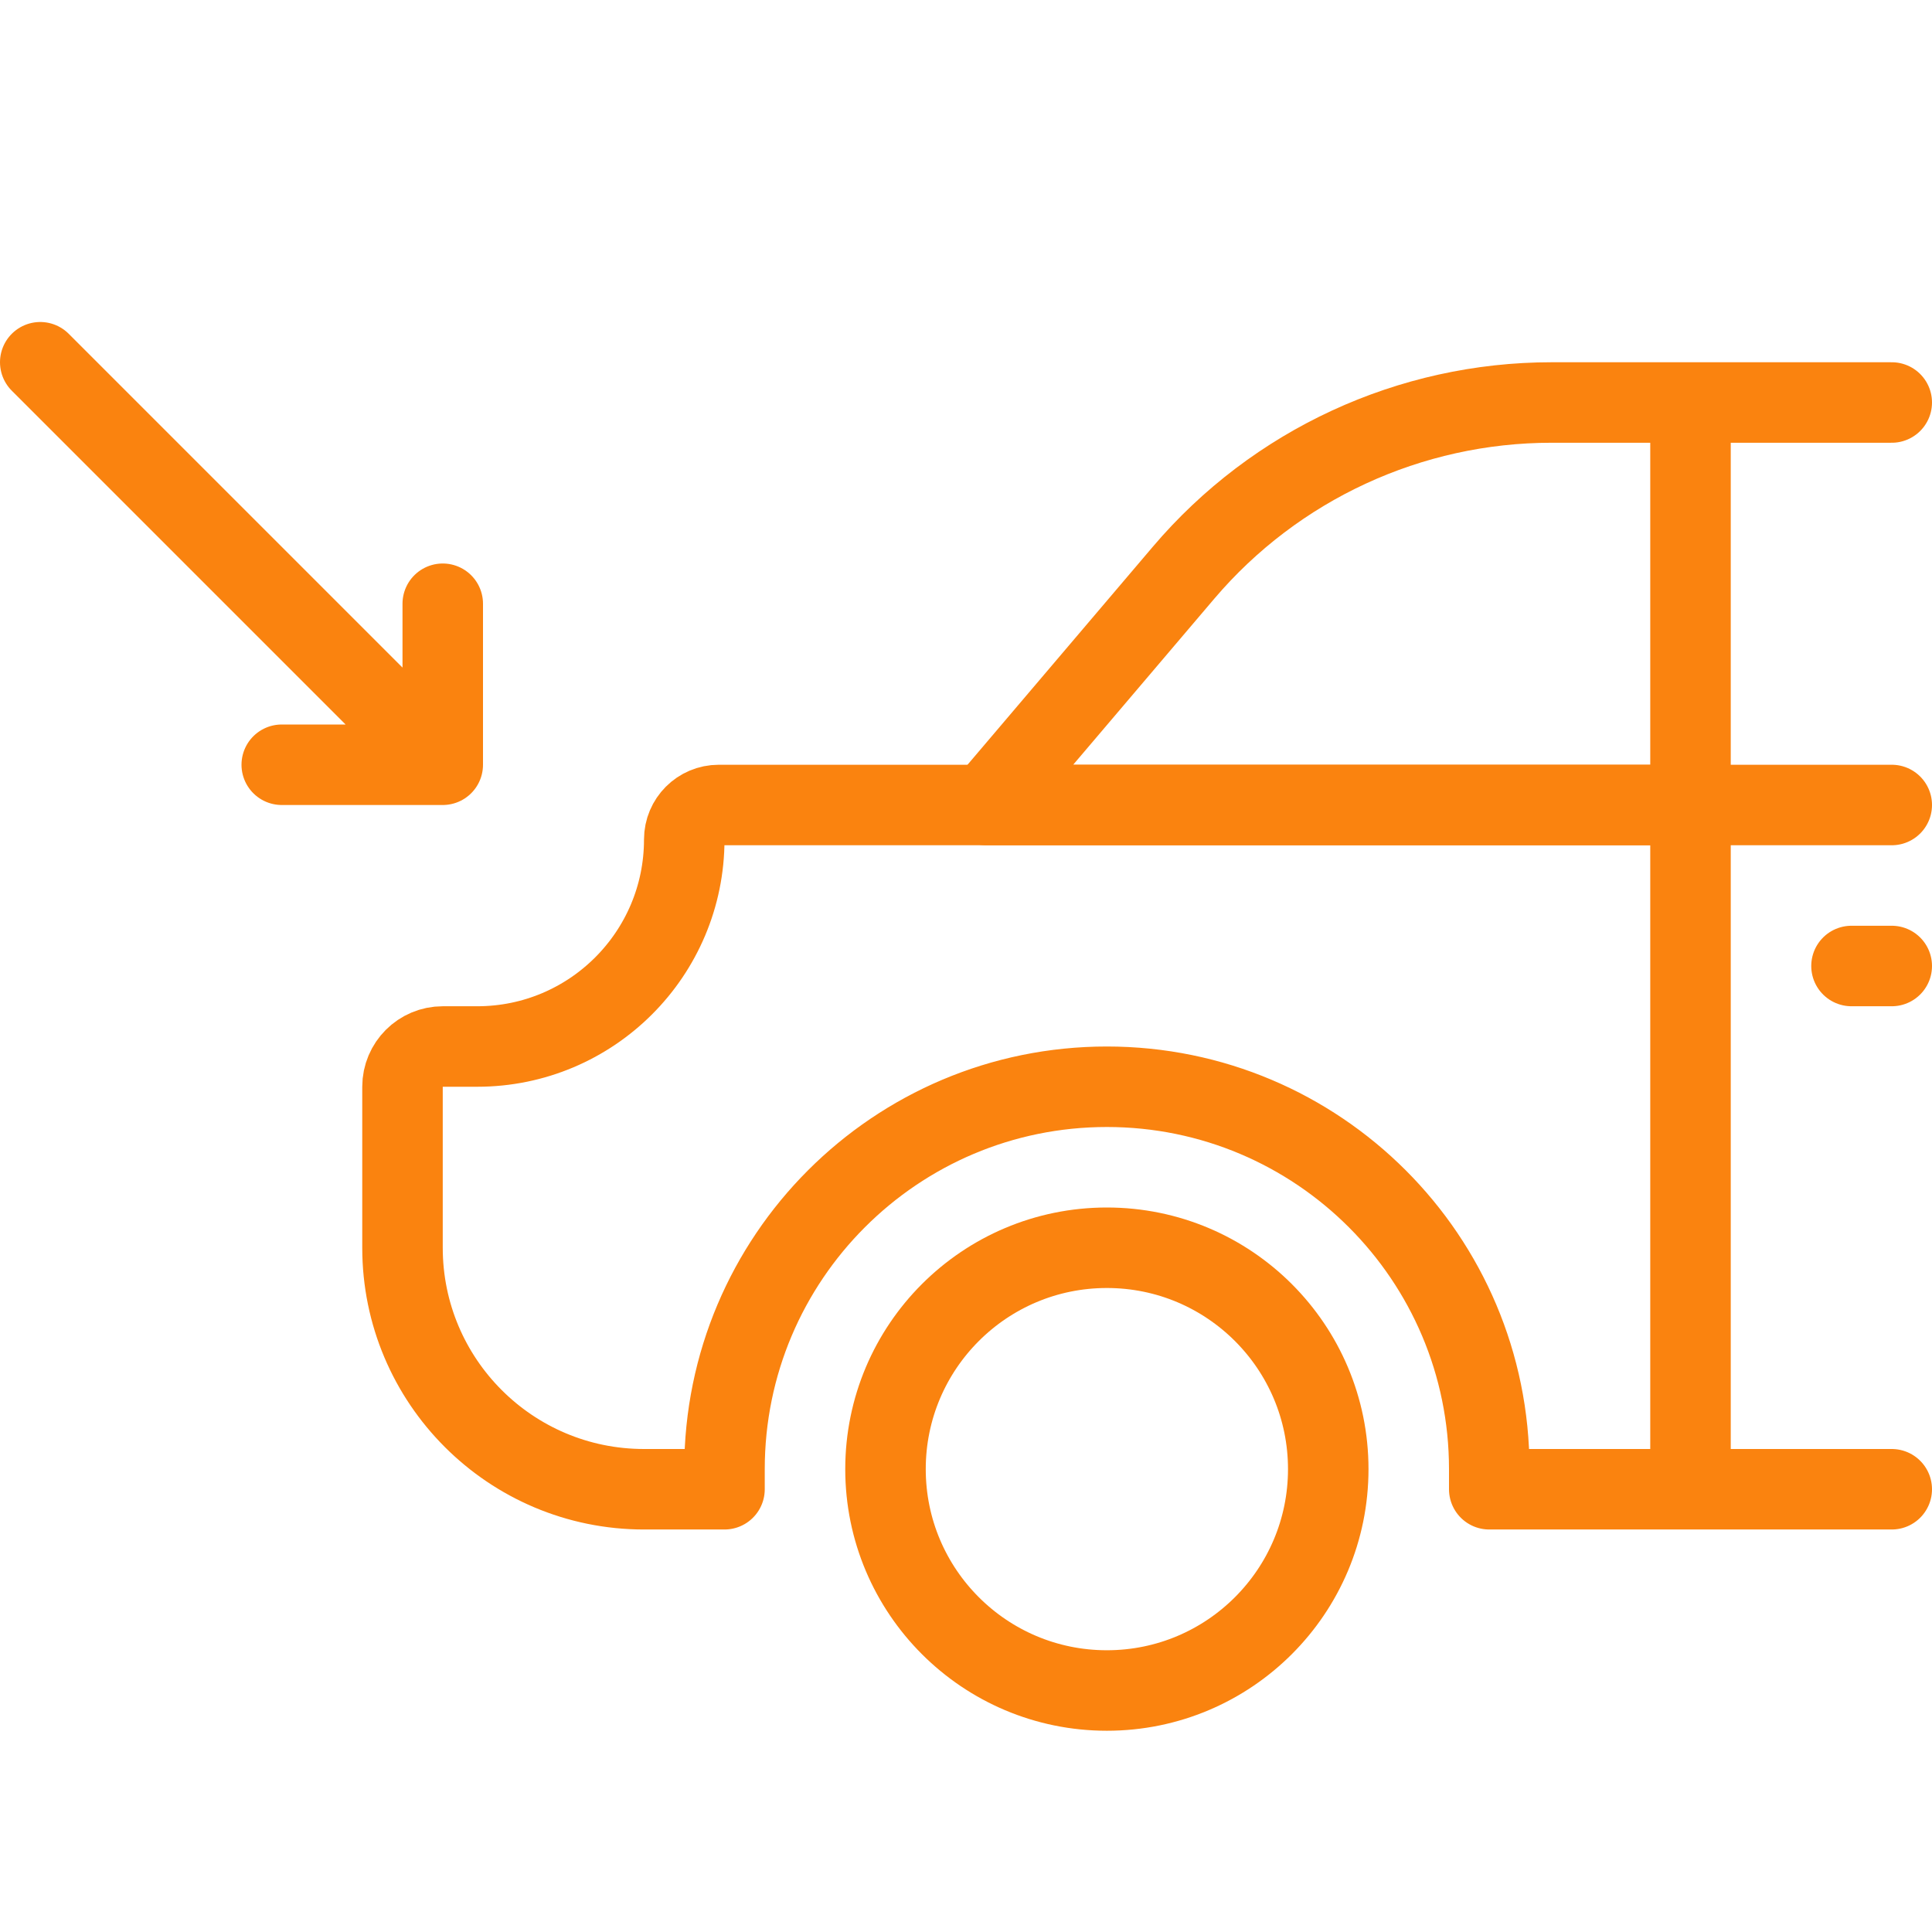 <svg width="48" height="48" viewBox="0 0 48 48" fill="none" xmlns="http://www.w3.org/2000/svg">
<path d="M11 19L1 9M11 19V15M11 19H7" stroke="#FA830F" stroke-width="2" stroke-linecap="round" stroke-linejoin="round"/>
<circle cx="27.5" cy="36.5" r="5.5" stroke="#FA830F" stroke-width="2"/>
<path d="M42 37H37V36.5C37 31.253 32.747 27 27.5 27V27C22.253 27 18 31.253 18 36.5V37H16C12.686 37 10 34.314 10 31V27C10 26.448 10.448 26 11 26H11.857C14.697 26 17 23.698 17 20.857V20.857C17 20.384 17.384 20 17.857 20H42V37ZM42 37H47" stroke="#FA830F" stroke-width="2" stroke-linecap="round" stroke-linejoin="round"/>
<path d="M42 10H38.549C35.029 10 31.686 11.546 29.406 14.228L24.5 20H42M42 10V20M42 10H47M42 20H47" stroke="#FA830F" stroke-width="2" stroke-linecap="round" stroke-linejoin="round"/>
<path d="M46 24H47" stroke="#FA830F" stroke-width="2" stroke-linecap="round" stroke-linejoin="round"/>
</svg>
